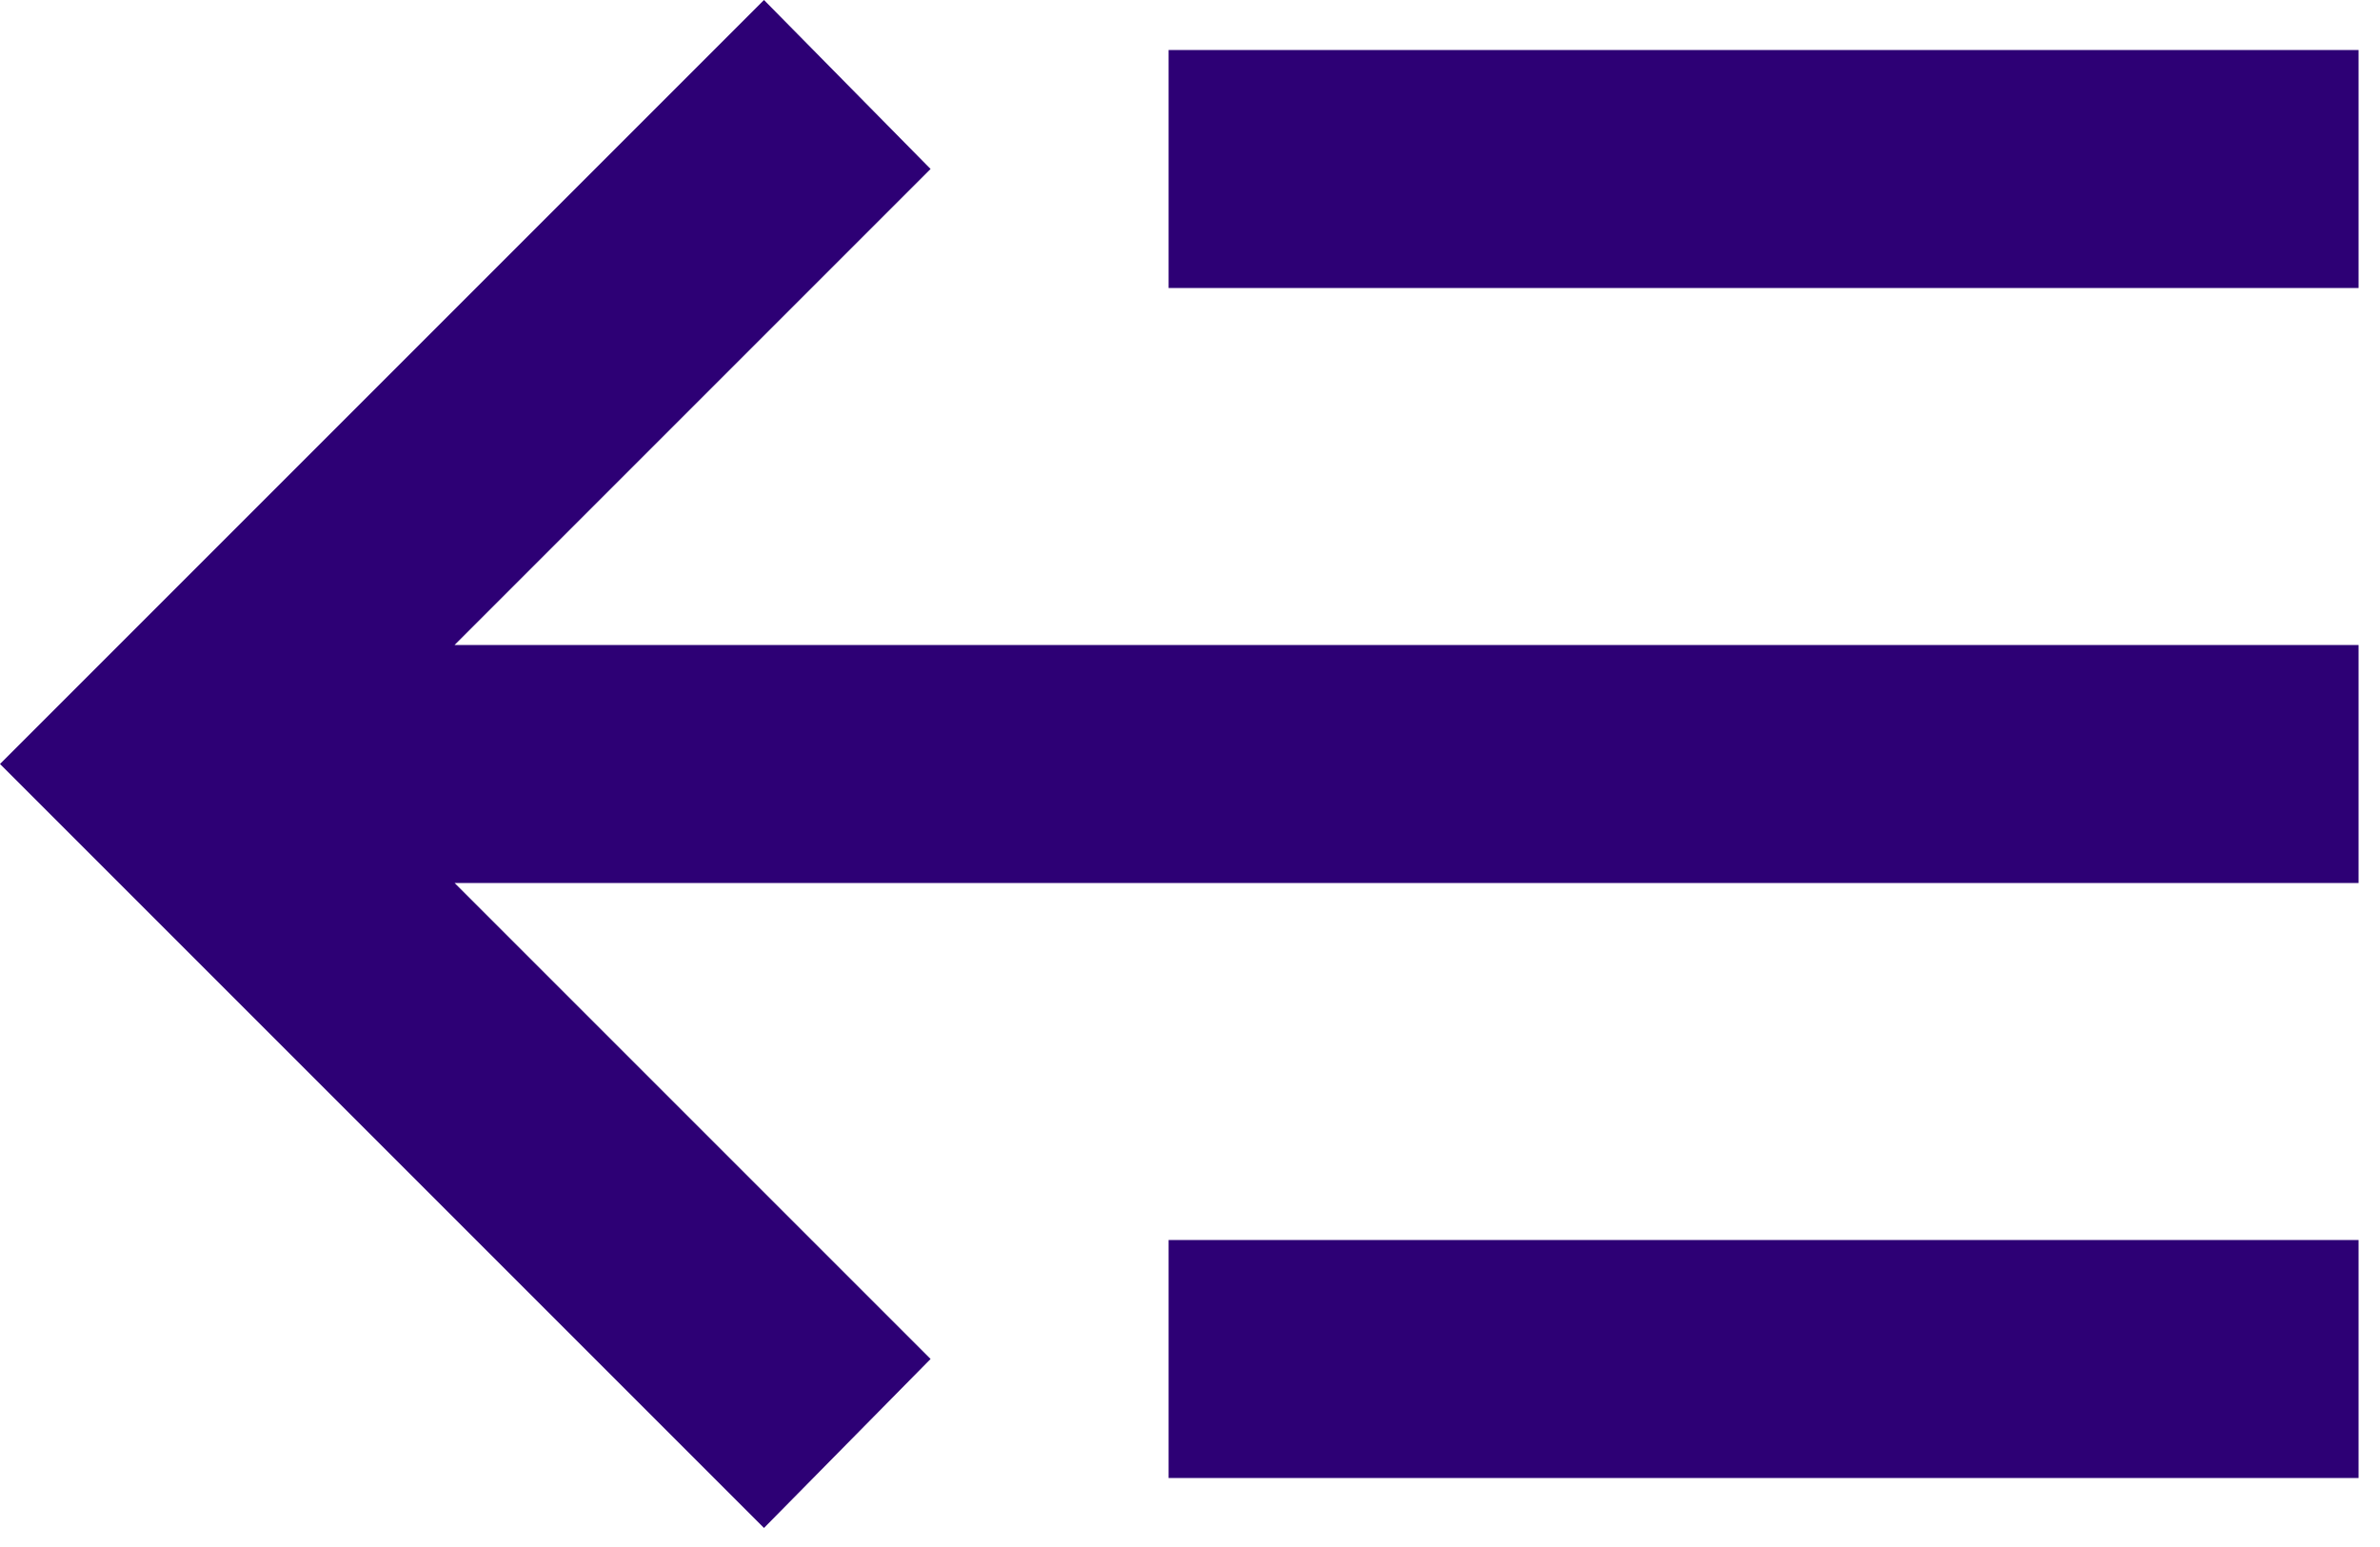 <svg width="20" height="13" viewBox="0 0 20 13" fill="none" xmlns="http://www.w3.org/2000/svg">
<path d="M3.82 7.42L7.82 11.42L6.42 12.84L0 6.42L6.42 0L7.82 1.42L3.82 5.42H19.82V7.42H3.82ZM19.82 0.42V2.42H9.82V0.42H19.82ZM19.82 10.42V12.42H9.82V10.42H19.82Z" fill="#2D0075"/>
</svg>
